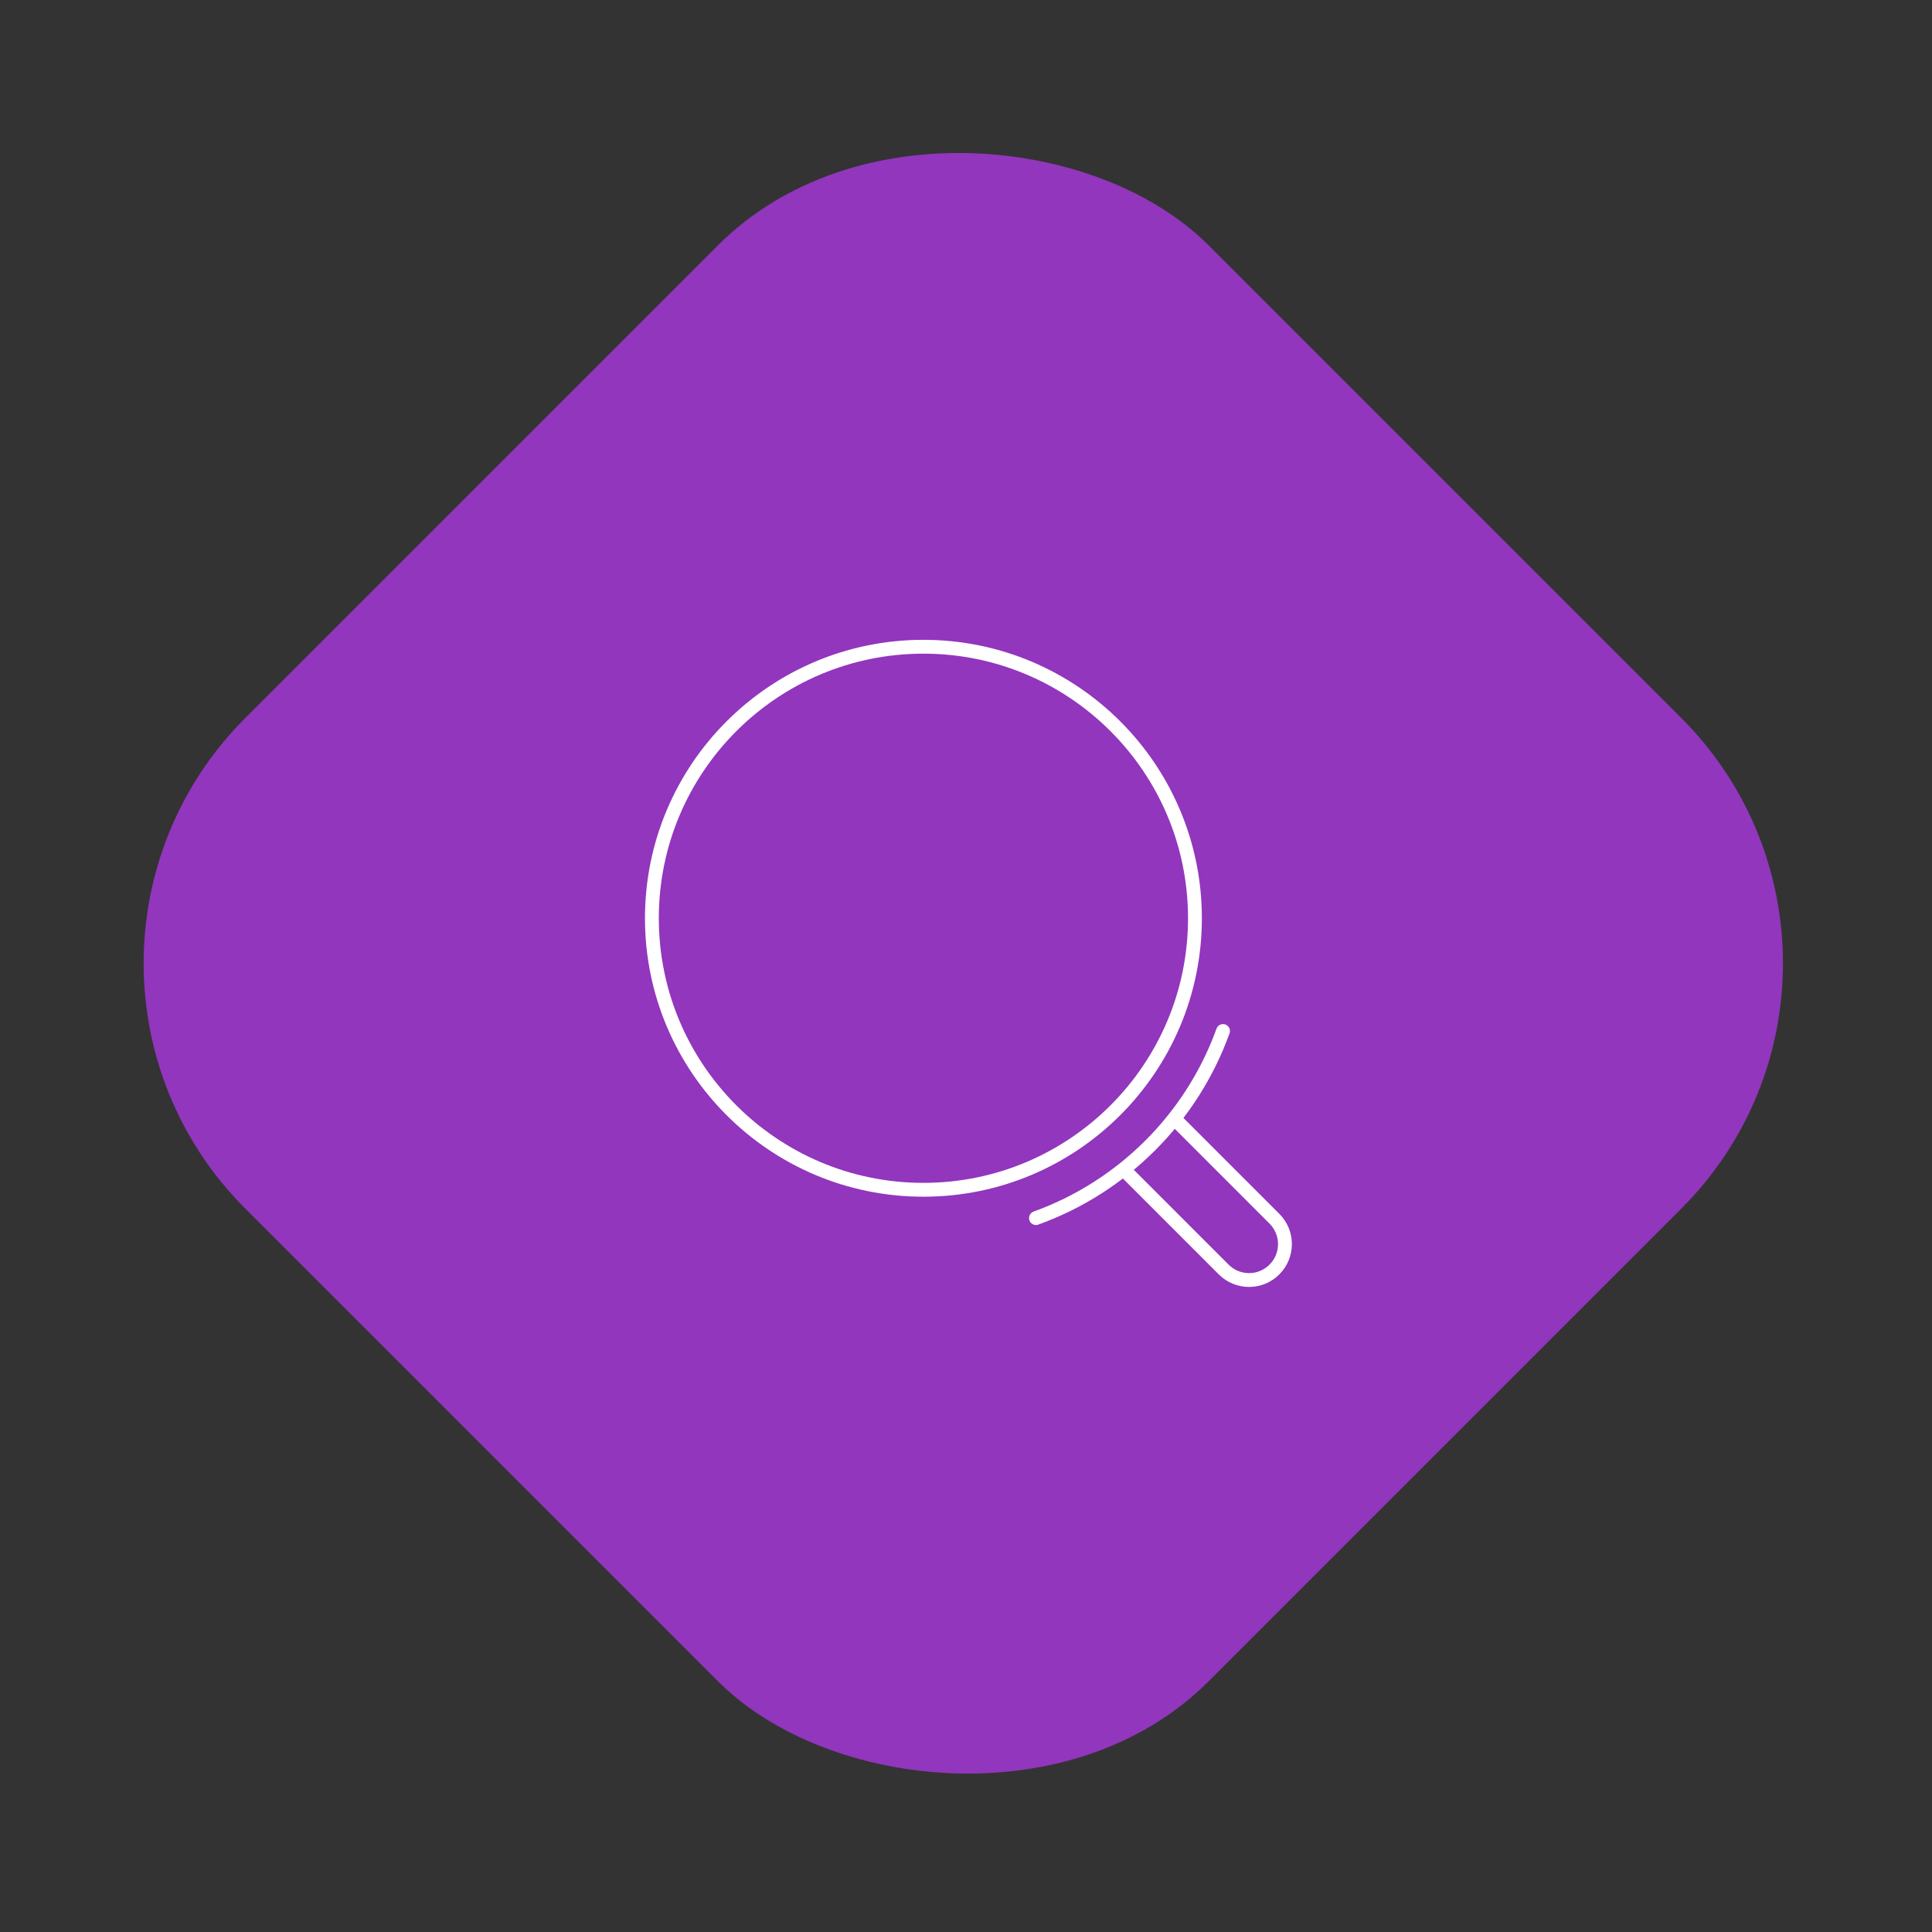 <svg xmlns="http://www.w3.org/2000/svg" width="156" height="156" viewBox="0 0 156 156" fill="none"><rect x="0" y="0" width="156" height="156" fill="#333333" stroke="none"/><rect y="77.782" width="110" height="110" rx="28" transform="rotate(-45 0 77.782)" fill="#9136BD"></rect><path d="M96.486 74.145C96.486 62.041 86.666 52.221 74.561 52.221C62.457 52.221 52.637 62.041 52.637 74.145C52.637 86.25 62.457 96.07 74.561 96.07C86.666 96.07 96.486 86.25 96.486 74.145Z" stroke="white" stroke-width="1.118" stroke-linecap="round" stroke-linejoin="round"></path><path d="M94.899 90.401L102.904 98.407C104.038 99.541 104.038 101.372 102.904 102.506C101.771 103.64 99.939 103.64 98.805 102.506L90.8 94.5" stroke="white" stroke-width="1.118" stroke-linecap="round" stroke-linejoin="round"></path><path d="M83.649 98.355C90.66 95.826 96.224 90.262 98.753 83.25" stroke="white" stroke-width="1.118" stroke-linecap="round" stroke-linejoin="round"></path></svg>